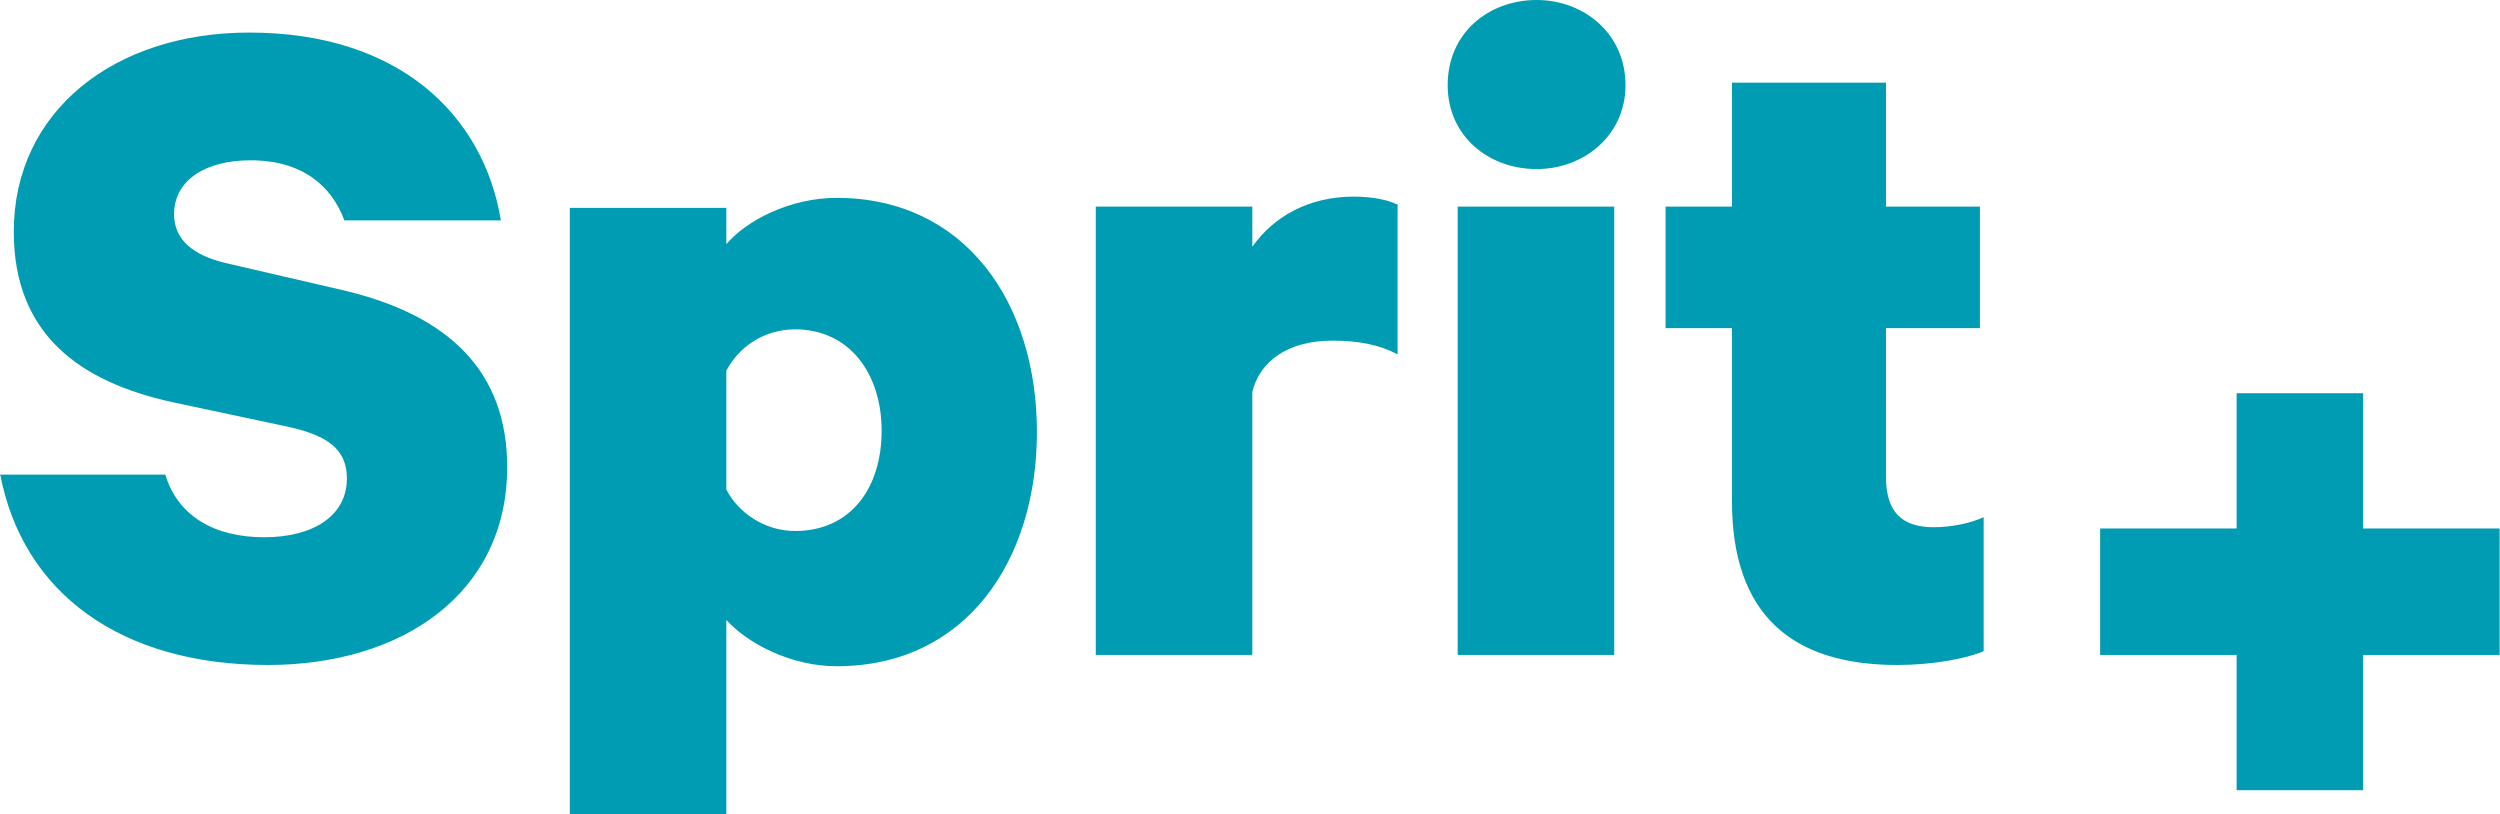 <svg version="1.1" id="Ebene_1" xmlns="http://www.w3.org/2000/svg" xmlns:xlink="http://www.w3.org/1999/xlink" x="0px" y="0px" style="enable-background:new 0 0 207.6 73;" xml:space="preserve" viewBox="4 4 199.63 65">
<style type="text/css">
	.st0{fill:#009CB4;}
</style>
<g>
	<g>
		<path class="st0" d="M142.3,44c0,9.1,4.8,13.1,13.2,13.1c2.8,0,5.5-0.5,6.9-1.1V45.3c-1.1,0.5-2.6,0.8-4,0.8c-2.5,0-3.8-1.2-3.8-4    V30.2h7.5v-9.7h-7.5v-9.9h-12.3v9.9H137v9.7h5.3V44z M133.8,10.8c0-4.1-3.3-6.8-7.1-6.8c-3.8,0-7.1,2.6-7.1,6.8    c0,4.1,3.3,6.7,7.1,6.7C130.5,17.5,133.8,14.8,133.8,10.8 M132.9,20.5h-12.5v35.8h12.5V20.5z M115.5,20.3    c-0.6-0.3-1.8-0.6-3.4-0.6c-3.6,0-6.4,1.6-8.1,4v-3.2H91.5v35.8H104v-21c0.6-2.5,2.9-4.1,6.4-4.1c2,0,3.7,0.3,5.2,1.1V20.3z     M62,33.6c1-1.9,3-3.3,5.5-3.3c4.3,0,6.9,3.5,6.9,8.1c0,4.6-2.5,8-6.9,8c-2.4,0-4.5-1.4-5.5-3.3V33.6z M62,53.5    c1.7,1.9,5.2,3.7,8.8,3.7c10.4,0,16-8.5,16-18.7c0-10.3-5.7-18.7-16-18.7c-3.7,0-7.2,1.8-8.8,3.7v-2.9H49.5V69H62V53.5z M4,41.8    c1.8,9.6,9.7,15.3,21.4,15.3c10.7,0,19.1-5.7,19.1-15.8c0-7.6-4.6-12.1-13-14.1L22,25c-2.5-0.6-4.1-1.8-4.1-3.9    c0-2.7,2.5-4.3,6.1-4.3c4.2,0,6.5,2.1,7.5,4.8h12.5c-1.4-8.4-8.1-15-20.1-15c-10.8,0-18.8,6.3-18.8,15.9c0,8.3,5.4,12,12.6,13.6    l9.4,2c3.1,0.7,4.6,1.8,4.6,4.1c0,3-2.7,4.7-6.6,4.7c-4,0-6.9-1.7-7.9-5H4z"/>
	</g>
	<polygon class="st0" points="182.6,35.4 182.6,46.2 171.7,46.2 171.7,56.3 182.6,56.3 182.6,67.1 192.7,67.1 192.7,56.3    203.6,56.3 203.6,46.2 192.7,46.2 192.7,35.4  "/>
</g>
</svg>